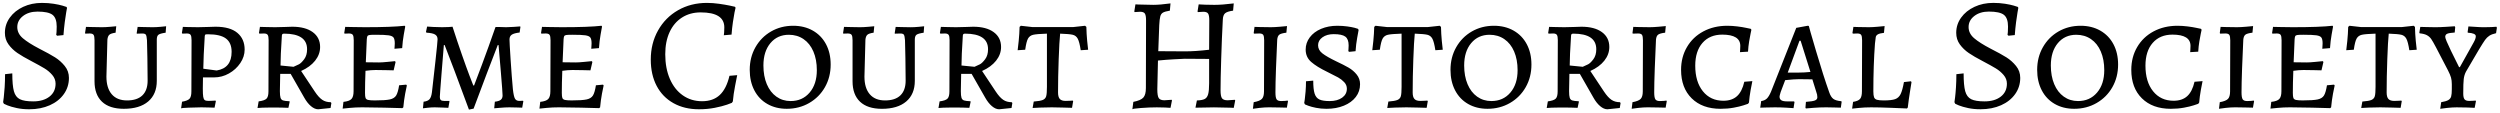 <svg xml:space="preserve" viewBox="0 0 566.93 25.512" height="25.512px" width="566.93px" y="0px" x="0px" id="Layer_1" xmlns:xlink="http://www.w3.org/1999/xlink" xmlns="http://www.w3.org/2000/svg"><path d="M3.81,24.505c-0.852-0.182-1.551-0.383-2.098-0.602c-0.547-0.219-0.821-0.34-0.821-0.365l-0.183-0.365 c0.023-0.146,0.073-0.51,0.146-1.094c0.072-0.584,0.139-1.344,0.201-2.281c0.06-0.937,0.09-1.928,0.09-2.974l1.643-0.183 c0,1.825,0.122,3.174,0.365,4.05c0.243,0.876,0.693,1.478,1.35,1.806c0.657,0.329,1.666,0.493,3.028,0.493 c1.533,0,2.761-0.359,3.686-1.077c0.924-0.717,1.387-1.697,1.387-2.938c0-0.729-0.25-1.386-0.749-1.97 c-0.499-0.584-1.089-1.083-1.77-1.497c-0.681-0.413-1.69-0.973-3.028-1.679c-1.266-0.657-2.299-1.259-3.102-1.806 c-0.802-0.548-1.478-1.198-2.025-1.953C1.384,9.32,1.11,8.445,1.11,7.447c0-1.264,0.371-2.414,1.113-3.448 C2.965,2.965,3.975,2.15,5.251,1.554C6.529,0.958,7.945,0.66,9.502,0.66c0.973,0,1.874,0.068,2.701,0.201 c0.826,0.134,1.483,0.274,1.97,0.42c0.487,0.146,0.791,0.243,0.913,0.292l0.11,0.219c-0.025,0.146-0.085,0.487-0.183,1.021 c-0.098,0.536-0.207,1.278-0.329,2.226c-0.122,0.949-0.219,1.922-0.292,2.919l-1.422,0.146L12.75,7.921 c0.024-0.097,0.048-0.321,0.072-0.675c0.024-0.352,0.037-0.759,0.037-1.223c0-1.288-0.317-2.176-0.949-2.663s-1.764-0.73-3.394-0.73 c-1.338,0-2.439,0.335-3.302,1.004C4.352,4.303,3.919,5.136,3.919,6.133c0,0.974,0.419,1.819,1.259,2.537 c0.84,0.717,2.074,1.502,3.704,2.353c1.581,0.803,2.785,1.467,3.612,1.989c0.827,0.523,1.557,1.174,2.19,1.952 c0.632,0.779,0.949,1.678,0.949,2.7c0,1.363-0.383,2.585-1.149,3.667c-0.766,1.083-1.831,1.929-3.192,2.536 c-1.363,0.608-2.92,0.912-4.671,0.912C5.598,24.779,4.662,24.688,3.81,24.505z M23.131,23.065C22,21.994,21.435,20.45,21.435,18.43 V9.125c0-0.608-0.073-1.016-0.219-1.223c-0.146-0.206-0.438-0.31-0.875-0.31l-0.985,0.036L19.282,7.52L19.5,6.097 c0.269,0,0.754,0.012,1.46,0.036c0.706,0.025,1.423,0.037,2.153,0.037c0.535,0,1.155-0.03,1.86-0.091 c0.706-0.06,1.168-0.103,1.387-0.127l-0.146,1.46c-0.706,0.097-1.18,0.255-1.423,0.475c-0.244,0.218-0.389,0.596-0.438,1.131 l-0.219,8.356c0,1.728,0.402,3.059,1.205,3.996c0.803,0.937,1.958,1.405,3.466,1.405c1.533,0,2.694-0.383,3.485-1.149 s1.186-1.879,1.186-3.339c0-1.508-0.019-3.216-0.054-5.126c-0.037-1.909-0.068-3.253-0.092-4.032 c-0.049-0.657-0.133-1.076-0.255-1.259c-0.122-0.182-0.39-0.273-0.803-0.273l-1.24,0.036L30.995,7.52l0.22-1.422 c0.243,0,0.698,0.012,1.368,0.036c0.668,0.025,1.343,0.037,2.025,0.037c0.559,0,1.161-0.03,1.806-0.091 c0.644-0.06,1.063-0.103,1.259-0.127l-0.11,1.46c-0.851,0.121-1.399,0.28-1.642,0.475c-0.243,0.194-0.364,0.56-0.364,1.094v9.341 c0,2.02-0.651,3.583-1.952,4.689c-1.302,1.107-3.145,1.66-5.528,1.66C25.91,24.67,24.263,24.135,23.131,23.065z M41.285,23.065 c0.851-0.146,1.417-0.371,1.697-0.676c0.279-0.304,0.419-0.857,0.419-1.66l0.037-11.604c0-0.608-0.073-1.016-0.22-1.223 c-0.145-0.206-0.425-0.31-0.838-0.31l-1.022,0.036l-0.109-0.146l0.218-1.386c0.123,0,0.481,0.012,1.077,0.036 c0.596,0.025,1.38,0.037,2.354,0.037c0.656,0,1.398-0.018,2.225-0.054c0.827-0.037,1.411-0.055,1.751-0.055 c2.189,0,3.837,0.462,4.944,1.386c1.107,0.925,1.66,2.19,1.66,3.795c0,1.071-0.328,2.092-0.985,3.065 c-0.656,0.973-1.514,1.758-2.572,2.354c-1.059,0.596-2.184,0.894-3.375,0.894h-2.518l-0.036,2.554c0,0.852,0.03,1.466,0.092,1.843 c0.06,0.377,0.176,0.626,0.346,0.748c0.17,0.123,0.462,0.183,0.876,0.183c0.316,0,0.632-0.012,0.949-0.036 c0.316-0.024,0.523-0.036,0.62-0.036l0.073,0.146l-0.292,1.46c-0.219,0-0.62-0.013-1.204-0.037 c-0.584-0.024-1.181-0.037-1.789-0.037c-0.803,0-1.764,0.024-2.882,0.074c-1.12,0.048-1.691,0.097-1.715,0.146L41.285,23.065z  M52.524,11.753c0-1.362-0.425-2.366-1.277-3.011c-0.852-0.644-2.202-0.967-4.05-0.967c-0.341,0-0.547,0.019-0.621,0.055 c-0.073,0.037-0.121,0.165-0.146,0.384c-0.194,3.09-0.304,5.546-0.328,7.371l3.029,0.401C51.393,15.621,52.524,14.21,52.524,11.753z  M70.513,24.068c-0.561-0.475-1.071-1.125-1.533-1.952l-3.065-5.364h-2.372l-0.073,3.905c0,0.705,0.049,1.21,0.146,1.514 c0.097,0.305,0.285,0.505,0.565,0.602c0.278,0.098,0.76,0.158,1.441,0.183l0.073,0.11l-0.292,1.386 c-0.292-0.024-0.82-0.042-1.586-0.055c-0.767-0.012-1.539-0.018-2.318-0.018c-0.754,0-1.411,0.012-1.97,0.037 c-0.56,0.023-0.937,0.048-1.131,0.072l0.255-1.496c0.9-0.122,1.496-0.328,1.787-0.621c0.292-0.292,0.439-0.839,0.439-1.642 l0.036-11.641c0-0.583-0.073-0.979-0.219-1.186c-0.146-0.206-0.426-0.31-0.839-0.31l-1.021,0.036l-0.109-0.146l0.218-1.386 c0.243,0,0.705,0.012,1.387,0.036c0.681,0.025,1.362,0.037,2.043,0.037c0.705,0,1.459-0.018,2.262-0.054 c0.803-0.037,1.35-0.055,1.642-0.055c1.971,0,3.515,0.407,4.635,1.222c1.118,0.815,1.678,1.94,1.678,3.375 c0,1.119-0.378,2.153-1.132,3.102c-0.754,0.949-1.812,1.728-3.174,2.336l3.102,4.67c0.584,0.875,1.143,1.497,1.679,1.861 c0.534,0.365,1.179,0.547,1.934,0.547l0.146,0.183l-0.182,1.131l-2.81,0.292C71.62,24.779,71.072,24.542,70.513,24.068z  M67.794,14.581c0.352-0.182,0.748-0.566,1.186-1.15c0.438-0.583,0.657-1.337,0.657-2.262c0-2.359-1.74-3.54-5.218-3.54 c-0.195,0-0.329,0.043-0.401,0.128c-0.074,0.086-0.11,0.261-0.11,0.528c-0.195,2.969-0.292,5.159-0.292,6.569l2.955,0.292 C67.034,14.952,67.441,14.763,67.794,14.581z M77.883,23.101c0.9-0.096,1.508-0.316,1.824-0.657c0.316-0.34,0.475-0.924,0.475-1.751 l0.036-11.567c0-0.608-0.073-1.016-0.219-1.223c-0.146-0.206-0.438-0.31-0.876-0.31l-0.985,0.036l-0.073-0.146l0.219-1.386 c0.292,0,0.863,0.012,1.715,0.036c0.852,0.025,1.775,0.037,2.773,0.037c4.063,0,7.066-0.109,9.014-0.328l0.109,0.182 c-0.049,0.269-0.159,0.876-0.329,1.825c-0.17,0.949-0.292,1.97-0.365,3.065L89.45,11.06c0-0.097,0.012-0.261,0.037-0.493 c0.024-0.23,0.037-0.468,0.037-0.712c0-0.632-0.091-1.076-0.273-1.332c-0.183-0.255-0.561-0.425-1.132-0.511 s-1.563-0.127-2.973-0.127c-0.657,0-1.108,0.018-1.351,0.055c-0.244,0.036-0.401,0.122-0.474,0.255 c-0.073,0.133-0.122,0.383-0.146,0.748l-0.219,5.182l2.992,0.036c0.438,0,1.082-0.042,1.935-0.127 c0.851-0.085,1.41-0.139,1.678-0.164l0.146,0.183l-0.439,1.897c-0.268,0-0.797-0.012-1.586-0.037 c-0.791-0.024-1.624-0.036-2.5-0.036c-0.681,0-1.447,0.061-2.298,0.183c-0.074,1.849-0.11,3.515-0.11,4.999 c0,0.56,0.042,0.949,0.128,1.167c0.085,0.219,0.279,0.365,0.584,0.438c0.304,0.072,0.808,0.109,1.514,0.109 c1.582,0,2.712-0.073,3.394-0.219c0.68-0.145,1.161-0.443,1.441-0.894c0.279-0.45,0.504-1.223,0.675-2.317l1.605-0.146l0.146,0.183 c-0.074,0.268-0.201,0.894-0.383,1.879c-0.182,0.985-0.322,2.013-0.419,3.083l-0.22,0.183c-0.657-0.024-2.019-0.061-4.087-0.109 c-2.067-0.049-3.746-0.074-5.035-0.074c-0.998,0-1.922,0.042-2.773,0.128c-0.852,0.085-1.399,0.14-1.642,0.165L77.883,23.101z  M100.835,10.22h-0.182c-0.098,1.167-0.274,3.345-0.529,6.532c-0.255,3.187-0.383,4.938-0.383,5.254 c0,0.316,0.073,0.542,0.219,0.675c0.145,0.134,0.388,0.201,0.729,0.201h1.168l0.072,0.11l-0.255,1.459 c-0.218,0-0.638-0.018-1.258-0.055c-0.622-0.036-1.236-0.055-1.843-0.055c-0.487,0-1.01,0.031-1.569,0.092 c-0.561,0.06-0.925,0.103-1.095,0.128l0.146-1.496c0.631-0.073,1.082-0.261,1.35-0.566c0.267-0.303,0.449-0.833,0.546-1.586 c0.195-1.654,0.457-3.978,0.785-6.97c0.329-2.992,0.493-4.671,0.493-5.036c0-0.486-0.189-0.845-0.564-1.077 c-0.378-0.23-1.029-0.37-1.953-0.419l-0.11-0.183l0.255-1.205c0.268,0.025,0.742,0.055,1.423,0.092 c0.681,0.036,1.337,0.054,1.97,0.054c0.535,0,1.027-0.012,1.478-0.037c0.451-0.023,0.749-0.047,0.895-0.072 c0.73,2.262,1.441,4.385,2.135,6.367c0.692,1.983,1.264,3.564,1.715,4.744c0.449,1.18,0.734,1.916,0.857,2.208h0.182 c0.267-0.681,0.869-2.274,1.806-4.78c0.936-2.505,1.952-5.328,3.047-8.466c0.146-0.023,0.334-0.029,0.566-0.018 c0.23,0.012,0.456,0.018,0.674,0.018c0.268,0.025,0.657,0.037,1.168,0.037c0.389,0,0.955-0.023,1.697-0.072 c0.742-0.049,1.234-0.085,1.479-0.109l0.072,0.109l-0.182,1.276c-0.851,0.098-1.447,0.262-1.788,0.493 c-0.341,0.231-0.511,0.59-0.511,1.076c0,0.487,0.085,2.032,0.255,4.634c0.17,2.604,0.341,4.817,0.511,6.642 c0.122,1.095,0.279,1.813,0.475,2.153c0.194,0.341,0.522,0.511,0.985,0.511l0.839-0.036l0.073,0.109l-0.255,1.46 c-0.195,0-0.572-0.013-1.131-0.037c-0.56-0.024-1.156-0.037-1.789-0.037s-1.35,0.037-2.153,0.109 c-0.803,0.073-1.228,0.11-1.277,0.11l0.146-1.496c0.632-0.073,1.083-0.219,1.351-0.438c0.267-0.218,0.401-0.547,0.401-0.985 c0-0.438-0.128-2.177-0.384-5.217c-0.255-3.042-0.432-5.109-0.529-6.204h-0.183c-1.435,3.674-3.26,8.478-5.474,14.414l-1.058,0.218 C103.887,18.188,102.051,13.31,100.835,10.22z M122.509,23.101c0.9-0.096,1.508-0.316,1.825-0.657 c0.316-0.34,0.475-0.924,0.475-1.751l0.036-11.567c0-0.608-0.073-1.016-0.219-1.223c-0.145-0.206-0.437-0.31-0.875-0.31 l-0.985,0.036l-0.073-0.146l0.219-1.386c0.292,0,0.863,0.012,1.715,0.036c0.852,0.025,1.776,0.037,2.774,0.037 c4.062,0,7.066-0.109,9.013-0.328l0.109,0.182c-0.049,0.269-0.158,0.876-0.328,1.825c-0.171,0.949-0.292,1.97-0.365,3.065 l-1.752,0.146c0-0.097,0.012-0.261,0.037-0.493c0.024-0.23,0.037-0.468,0.037-0.712c0-0.632-0.091-1.076-0.274-1.332 c-0.183-0.255-0.56-0.425-1.131-0.511c-0.572-0.085-1.563-0.127-2.974-0.127c-0.657,0-1.107,0.018-1.351,0.055 c-0.243,0.036-0.401,0.122-0.474,0.255c-0.074,0.133-0.123,0.383-0.146,0.748l-0.22,5.182l2.992,0.036 c0.438,0,1.083-0.042,1.935-0.127c0.852-0.085,1.411-0.139,1.678-0.164l0.146,0.183l-0.438,1.897c-0.268,0-0.797-0.012-1.587-0.037 c-0.791-0.024-1.624-0.036-2.5-0.036c-0.681,0-1.447,0.061-2.298,0.183c-0.074,1.849-0.109,3.515-0.109,4.999 c0,0.56,0.042,0.949,0.127,1.167c0.085,0.219,0.279,0.365,0.584,0.438c0.304,0.072,0.808,0.109,1.514,0.109 c1.582,0,2.712-0.073,3.394-0.219c0.681-0.145,1.161-0.443,1.441-0.894c0.279-0.45,0.504-1.223,0.675-2.317l1.606-0.146l0.146,0.183 c-0.073,0.268-0.201,0.894-0.383,1.879c-0.183,0.985-0.323,2.013-0.419,3.083l-0.22,0.183c-0.656-0.024-2.019-0.061-4.086-0.109 c-2.068-0.049-3.747-0.074-5.035-0.074c-0.998,0-1.922,0.042-2.774,0.128c-0.852,0.085-1.399,0.14-1.641,0.165L122.509,23.101z  M152.723,23.393c-1.655-0.924-2.926-2.232-3.814-3.923c-0.888-1.69-1.331-3.679-1.331-5.966c0-2.433,0.546-4.628,1.642-6.587 c1.095-1.958,2.608-3.491,4.543-4.598c1.934-1.106,4.117-1.66,6.549-1.66c0.9,0,1.819,0.068,2.755,0.201 c0.936,0.134,1.727,0.269,2.372,0.401c0.644,0.134,1.053,0.225,1.223,0.274l0.146,0.219c-0.048,0.146-0.127,0.499-0.237,1.058 c-0.109,0.56-0.231,1.29-0.365,2.189c-0.134,0.901-0.238,1.849-0.311,2.847l-1.751,0.146c0.024-0.122,0.049-0.347,0.073-0.676 c0.024-0.328,0.037-0.699,0.037-1.113c0-2.262-1.788-3.394-5.364-3.394c-1.606,0-3.017,0.39-4.233,1.167 c-1.216,0.779-2.153,1.88-2.81,3.303s-0.986,3.096-0.986,5.018c0,2.116,0.347,3.977,1.041,5.583s1.672,2.853,2.938,3.74 c1.264,0.888,2.724,1.332,4.378,1.332s2.986-0.468,3.996-1.405c1.009-0.936,1.745-2.39,2.208-4.36l1.751-0.146 c-0.073,0.365-0.231,1.174-0.474,2.427c-0.244,1.253-0.415,2.427-0.511,3.521l-0.22,0.328c0,0.024-0.371,0.164-1.113,0.419 s-1.666,0.493-2.772,0.711c-1.108,0.219-2.305,0.329-3.595,0.329C156.298,24.779,154.377,24.318,152.723,23.393z M174.014,23.576 c-1.277-0.73-2.262-1.764-2.956-3.102s-1.04-2.882-1.04-4.634c0-1.897,0.432-3.606,1.295-5.126c0.864-1.52,2.044-2.712,3.54-3.577 c1.496-0.863,3.168-1.294,5.017-1.294c1.679,0,3.162,0.364,4.452,1.094c1.289,0.73,2.286,1.758,2.992,3.084 c0.705,1.327,1.058,2.864,1.058,4.616c0,1.897-0.432,3.607-1.295,5.127c-0.863,1.521-2.056,2.719-3.575,3.594 c-1.521,0.876-3.218,1.313-5.091,1.313C176.756,24.67,175.292,24.306,174.014,23.576z M183.592,21.003 c1.095-1.277,1.643-2.974,1.643-5.091c0-1.605-0.262-3.016-0.784-4.233c-0.524-1.216-1.266-2.153-2.227-2.81 c-0.961-0.656-2.074-0.984-3.339-0.984c-1.728,0-3.12,0.632-4.178,1.896c-1.059,1.266-1.587,2.956-1.587,5.073 c0,1.605,0.256,3.016,0.767,4.232c0.511,1.217,1.234,2.159,2.171,2.828c0.937,0.669,2.013,1.003,3.229,1.003 C181.062,22.918,182.499,22.28,183.592,21.003z M195.032,23.065c-1.132-1.071-1.697-2.615-1.697-4.635V9.125 c0-0.608-0.072-1.016-0.219-1.223c-0.146-0.206-0.438-0.31-0.875-0.31l-0.985,0.036l-0.074-0.109l0.219-1.422 c0.268,0,0.754,0.012,1.46,0.036c0.706,0.025,1.423,0.037,2.153,0.037c0.535,0,1.155-0.03,1.86-0.091 c0.706-0.06,1.168-0.103,1.387-0.127l-0.146,1.46c-0.707,0.097-1.181,0.255-1.424,0.475c-0.244,0.218-0.389,0.596-0.438,1.131 l-0.219,8.356c0,1.728,0.401,3.059,1.205,3.996c0.803,0.937,1.958,1.405,3.466,1.405c1.533,0,2.694-0.383,3.485-1.149 s1.186-1.879,1.186-3.339c0-1.508-0.019-3.216-0.055-5.126c-0.037-1.909-0.067-3.253-0.091-4.032 c-0.049-0.657-0.134-1.076-0.255-1.259c-0.122-0.182-0.39-0.273-0.803-0.273l-1.24,0.036l-0.037-0.109l0.219-1.422 c0.243,0,0.699,0.012,1.369,0.036c0.669,0.025,1.343,0.037,2.025,0.037c0.559,0,1.161-0.03,1.806-0.091 c0.645-0.06,1.064-0.103,1.26-0.127l-0.11,1.46c-0.852,0.121-1.399,0.28-1.642,0.475c-0.243,0.194-0.365,0.56-0.365,1.094v9.341 c0,2.02-0.651,3.583-1.952,4.689c-1.302,1.107-3.144,1.66-5.528,1.66C197.811,24.67,196.163,24.135,195.032,23.065z M224.935,24.068 c-0.56-0.475-1.07-1.125-1.533-1.952l-3.065-5.364h-2.372l-0.073,3.905c0,0.705,0.048,1.21,0.146,1.514 c0.097,0.305,0.285,0.505,0.565,0.602c0.279,0.098,0.76,0.158,1.441,0.183l0.073,0.11l-0.292,1.386 c-0.291-0.024-0.82-0.042-1.586-0.055c-0.767-0.012-1.539-0.018-2.318-0.018c-0.754,0-1.411,0.012-1.97,0.037 c-0.56,0.023-0.937,0.048-1.131,0.072l0.256-1.496c0.899-0.122,1.496-0.328,1.788-0.621c0.292-0.292,0.438-0.839,0.438-1.642 l0.036-11.641c0-0.583-0.073-0.979-0.219-1.186c-0.146-0.206-0.425-0.31-0.839-0.31l-1.021,0.036l-0.109-0.146l0.218-1.386 c0.243,0,0.706,0.012,1.387,0.036c0.681,0.025,1.362,0.037,2.044,0.037c0.705,0,1.459-0.018,2.262-0.054 c0.803-0.037,1.35-0.055,1.642-0.055c1.971,0,3.515,0.407,4.634,1.222c1.119,0.815,1.679,1.94,1.679,3.375 c0,1.119-0.378,2.153-1.131,3.102c-0.754,0.949-1.813,1.728-3.174,2.336l3.102,4.67c0.583,0.875,1.144,1.497,1.679,1.861 c0.534,0.365,1.179,0.547,1.933,0.547l0.146,0.183l-0.182,1.131l-2.81,0.292C226.042,24.779,225.495,24.542,224.935,24.068z  M222.217,14.581c0.353-0.182,0.748-0.566,1.186-1.15c0.439-0.583,0.657-1.337,0.657-2.262c0-2.359-1.74-3.54-5.218-3.54 c-0.195,0-0.329,0.043-0.401,0.128c-0.073,0.086-0.11,0.261-0.11,0.528c-0.194,2.969-0.291,5.159-0.291,6.569l2.955,0.292 C221.457,14.952,221.864,14.763,222.217,14.581z M234.422,23.028c0.973-0.073,1.661-0.194,2.062-0.364 c0.402-0.17,0.657-0.457,0.766-0.858c0.109-0.401,0.165-1.1,0.165-2.098V7.629c-1.533,0.049-2.567,0.134-3.102,0.256 c-0.535,0.122-0.93,0.407-1.186,0.857c-0.255,0.451-0.469,1.296-0.639,2.536l-1.715,0.11c0.049-0.316,0.128-1.015,0.238-2.098 c0.109-1.082,0.175-2.146,0.201-3.192l0.291-0.255l2.591,0.291h9.305l2.664-0.291l0.292,0.255c0.024,1.07,0.085,2.128,0.183,3.174 c0.097,1.046,0.169,1.715,0.218,2.007l-1.678,0.11c-0.195-1.265-0.42-2.134-0.676-2.609s-0.632-0.772-1.131-0.894 c-0.499-0.122-1.454-0.207-2.864-0.256c-0.123,1.168-0.231,3.108-0.329,5.821c-0.097,2.712-0.146,5.212-0.146,7.498 c0,0.707,0.134,1.205,0.401,1.496c0.268,0.292,0.705,0.438,1.313,0.438c0.438,0,0.797-0.012,1.077-0.036 c0.279-0.024,0.456-0.036,0.529-0.036l0.109,0.109l-0.255,1.532c-0.341,0-0.973-0.018-1.897-0.055 c-0.925-0.036-1.824-0.055-2.7-0.055c-0.876,0-1.74,0.019-2.59,0.055c-0.853,0.037-1.437,0.067-1.752,0.091L234.422,23.028z  M257.009,23.101c1.119-0.219,1.874-0.541,2.262-0.967c0.389-0.425,0.584-1.149,0.584-2.171l0.037-15.326 c0-0.778-0.092-1.3-0.274-1.569c-0.182-0.267-0.542-0.401-1.076-0.401l-1.241,0.074l-0.073-0.146l0.255-1.606 c0.316,0,0.56,0.013,0.73,0.037c1.459,0.048,2.566,0.073,3.321,0.073c1.021,0,2.322-0.109,3.904-0.328l-0.146,1.642 c-0.729,0.122-1.247,0.268-1.55,0.438c-0.305,0.17-0.511,0.457-0.621,0.858c-0.109,0.401-0.188,1.064-0.237,1.989l-0.219,5.911 l6.13,0.037c1.533,0,3.333-0.122,5.4-0.366l0.037-6.641c0-0.778-0.091-1.3-0.273-1.569c-0.183-0.267-0.542-0.401-1.077-0.401 c-0.341,0-0.754,0.025-1.24,0.074l-0.073-0.146l0.255-1.606c0.267,0.024,0.754,0.049,1.459,0.073 c0.706,0.025,1.411,0.037,2.117,0.037c1.167,0,2.627-0.109,4.379-0.328l-0.146,1.642c-0.9,0.122-1.508,0.323-1.824,0.602 c-0.317,0.28-0.487,0.773-0.511,1.479c-0.146,2.749-0.268,5.699-0.365,8.848c-0.097,3.151-0.146,5.528-0.146,7.134 c0,0.9,0.11,1.502,0.329,1.807c0.219,0.304,0.644,0.456,1.277,0.456c0.292,0,0.839-0.037,1.642-0.109l0.073,0.146l-0.328,1.678 c-0.341,0-0.608-0.012-0.803-0.036c-1.606-0.049-2.834-0.074-3.686-0.074l-4.196,0.074l0.328-1.643 c0.803-0.023,1.392-0.134,1.77-0.329c0.376-0.194,0.638-0.559,0.784-1.095c0.146-0.535,0.219-1.362,0.219-2.481v-5.51l-5.545-0.037 c-0.609,0.024-1.46,0.066-2.555,0.128c-1.095,0.061-2.263,0.152-3.503,0.273l-0.146,6.532c0,0.998,0.109,1.66,0.328,1.988 c0.22,0.329,0.645,0.493,1.277,0.493c0.292,0,0.839-0.037,1.643-0.109l0.073,0.146l-0.328,1.678 c-0.22-0.024-0.633-0.048-1.241-0.073c-0.608-0.024-1.229-0.037-1.861-0.037c-1.119,0-2.317,0.049-3.594,0.146 c-1.278,0.097-1.929,0.194-1.952,0.292L257.009,23.101z M284.304,23.174c0.925-0.169,1.545-0.42,1.86-0.748 c0.317-0.329,0.476-0.894,0.476-1.697l0.036-11.604c0-0.608-0.074-1.016-0.219-1.223c-0.146-0.206-0.438-0.31-0.876-0.31 l-1.204,0.036l-0.073-0.146l0.184-1.386c0.144,0,0.539,0.012,1.186,0.036c0.644,0.025,1.489,0.037,2.535,0.037 c0.56,0,1.247-0.037,2.062-0.109c0.814-0.073,1.344-0.122,1.588-0.146l-0.146,1.496c-0.804,0.097-1.339,0.25-1.607,0.456 c-0.267,0.207-0.426,0.59-0.473,1.149c-0.097,1.947-0.188,4.1-0.274,6.458c-0.086,2.36-0.127,4.185-0.127,5.473 c0,0.779,0.084,1.302,0.255,1.569c0.17,0.268,0.511,0.401,1.021,0.401c0.341,0,0.652-0.012,0.932-0.037 c0.28-0.023,0.469-0.048,0.565-0.072l0.073,0.146l-0.256,1.46c-0.291,0-0.838-0.013-1.642-0.037 c-0.803-0.024-1.605-0.037-2.409-0.037c-0.656,0-1.368,0.042-2.133,0.128c-0.767,0.085-1.272,0.152-1.516,0.201L284.304,23.174z  M298.442,24.451c-0.717-0.145-1.289-0.297-1.716-0.456c-0.426-0.158-0.686-0.261-0.784-0.31l-0.182-0.328 c0.024-0.121,0.067-0.395,0.127-0.821c0.061-0.425,0.123-1.021,0.184-1.788c0.06-0.766,0.092-1.538,0.092-2.317l1.642-0.146 c0,1.314,0.103,2.293,0.311,2.938c0.206,0.646,0.564,1.089,1.076,1.332c0.511,0.244,1.289,0.365,2.335,0.365 c1.168,0,2.11-0.255,2.828-0.766c0.717-0.511,1.076-1.192,1.076-2.043c0-0.559-0.201-1.052-0.603-1.478 c-0.401-0.425-0.862-0.784-1.386-1.076c-0.524-0.292-1.356-0.718-2.5-1.277c-1.558-0.754-2.755-1.496-3.594-2.226 c-0.84-0.73-1.26-1.666-1.26-2.81c0-1.021,0.311-1.946,0.931-2.773c0.62-0.826,1.478-1.472,2.573-1.935 c1.094-0.461,2.311-0.692,3.648-0.692c0.803,0,1.557,0.049,2.262,0.146c0.706,0.098,1.266,0.201,1.679,0.31 c0.413,0.109,0.67,0.189,0.767,0.236l0.146,0.256c-0.049,0.269-0.159,0.87-0.328,1.807c-0.172,0.936-0.292,1.94-0.365,3.01 l-1.423,0.146l-0.219-0.146c0-0.073,0.012-0.225,0.036-0.456s0.036-0.517,0.036-0.857c0-0.949-0.25-1.611-0.748-1.989 c-0.499-0.377-1.382-0.565-2.646-0.565c-1.022,0-1.867,0.237-2.535,0.712c-0.67,0.474-1.004,1.076-1.004,1.806 s0.334,1.35,1.004,1.861c0.668,0.511,1.684,1.095,3.045,1.751c1.191,0.56,2.147,1.046,2.866,1.459 c0.718,0.415,1.331,0.938,1.842,1.569c0.512,0.633,0.766,1.363,0.766,2.189c0,1.095-0.321,2.062-0.967,2.901 c-0.645,0.839-1.544,1.496-2.699,1.971c-1.156,0.475-2.476,0.711-3.96,0.711C299.945,24.67,299.161,24.597,298.442,24.451z  M314.845,23.028c0.972-0.073,1.66-0.194,2.062-0.364s0.657-0.457,0.767-0.858c0.108-0.401,0.164-1.1,0.164-2.098V7.629 c-1.532,0.049-2.566,0.134-3.101,0.256c-0.536,0.122-0.932,0.407-1.187,0.857c-0.256,0.451-0.47,1.296-0.64,2.536l-1.715,0.11 c0.05-0.316,0.129-1.015,0.238-2.098c0.108-1.082,0.176-2.146,0.201-3.192l0.29-0.255l2.593,0.291h9.305l2.662-0.291l0.292,0.255 c0.025,1.07,0.086,2.128,0.184,3.174c0.096,1.046,0.169,1.715,0.218,2.007l-1.678,0.11c-0.194-1.265-0.419-2.134-0.675-2.609 c-0.255-0.475-0.633-0.772-1.131-0.894c-0.5-0.122-1.455-0.207-2.865-0.256c-0.122,1.168-0.23,3.108-0.329,5.821 c-0.097,2.712-0.146,5.212-0.146,7.498c0,0.707,0.134,1.205,0.401,1.496c0.268,0.292,0.705,0.438,1.313,0.438 c0.439,0,0.797-0.012,1.077-0.036c0.279-0.024,0.456-0.036,0.528-0.036l0.11,0.109l-0.256,1.532c-0.341,0-0.973-0.018-1.897-0.055 c-0.925-0.036-1.823-0.055-2.7-0.055c-0.876,0-1.739,0.019-2.59,0.055c-0.853,0.037-1.437,0.067-1.753,0.091L314.845,23.028z  M332.925,23.576c-1.276-0.73-2.262-1.764-2.955-3.102c-0.694-1.338-1.039-2.882-1.039-4.634c0-1.897,0.431-3.606,1.294-5.126 c0.864-1.52,2.044-2.712,3.54-3.577c1.495-0.863,3.168-1.294,5.017-1.294c1.68,0,3.164,0.364,4.453,1.094 c1.289,0.73,2.287,1.758,2.991,3.084c0.706,1.327,1.06,2.864,1.06,4.616c0,1.897-0.432,3.607-1.296,5.127 c-0.863,1.521-2.057,2.719-3.575,3.594c-1.522,0.876-3.219,1.313-5.091,1.313C335.667,24.67,334.204,24.306,332.925,23.576z  M342.504,21.003c1.096-1.277,1.644-2.974,1.644-5.091c0-1.605-0.264-3.016-0.785-4.233c-0.523-1.216-1.267-2.153-2.228-2.81 c-0.961-0.656-2.073-0.984-3.339-0.984c-1.728,0-3.119,0.632-4.177,1.896c-1.06,1.266-1.587,2.956-1.587,5.073 c0,1.605,0.256,3.016,0.767,4.232c0.51,1.217,1.233,2.159,2.17,2.828c0.938,0.669,2.013,1.003,3.229,1.003 C339.973,22.918,341.41,22.28,342.504,21.003z M362.866,24.068c-0.56-0.475-1.072-1.125-1.533-1.952l-3.065-5.364h-2.372 l-0.072,3.905c0,0.705,0.049,1.21,0.146,1.514c0.097,0.305,0.285,0.505,0.565,0.602c0.279,0.098,0.761,0.158,1.441,0.183l0.073,0.11 l-0.292,1.386c-0.293-0.024-0.821-0.042-1.586-0.055c-0.767-0.012-1.54-0.018-2.318-0.018c-0.754,0-1.412,0.012-1.97,0.037 c-0.561,0.023-0.937,0.048-1.131,0.072l0.255-1.496c0.899-0.122,1.495-0.328,1.787-0.621c0.293-0.292,0.438-0.839,0.438-1.642 l0.038-11.641c0-0.583-0.074-0.979-0.22-1.186c-0.146-0.206-0.426-0.31-0.839-0.31l-1.021,0.036l-0.11-0.146l0.22-1.386 c0.242,0,0.704,0.012,1.387,0.036c0.681,0.025,1.361,0.037,2.042,0.037c0.706,0,1.461-0.018,2.264-0.054 c0.803-0.037,1.35-0.055,1.641-0.055c1.971,0,3.516,0.407,4.636,1.222c1.119,0.815,1.678,1.94,1.678,3.375 c0,1.119-0.378,2.153-1.131,3.102c-0.753,0.949-1.813,1.728-3.176,2.336l3.102,4.67c0.585,0.875,1.145,1.497,1.68,1.861 c0.535,0.365,1.18,0.547,1.934,0.547l0.146,0.183l-0.183,1.131l-2.811,0.292C363.974,24.779,363.425,24.542,362.866,24.068z  M360.146,14.581c0.354-0.182,0.749-0.566,1.187-1.15c0.438-0.583,0.657-1.337,0.657-2.262c0-2.359-1.741-3.54-5.218-3.54 c-0.194,0-0.329,0.043-0.401,0.128c-0.074,0.086-0.109,0.261-0.109,0.528c-0.196,2.969-0.293,5.159-0.293,6.569l2.956,0.292 C359.387,14.952,359.794,14.763,360.146,14.581z M370.201,23.174c0.923-0.169,1.543-0.42,1.859-0.748 c0.315-0.329,0.476-0.894,0.476-1.697l0.037-11.604c0-0.608-0.074-1.016-0.221-1.223c-0.146-0.206-0.438-0.31-0.875-0.31 l-1.204,0.036l-0.072-0.146l0.181-1.386c0.146,0,0.542,0.012,1.188,0.036c0.644,0.025,1.488,0.037,2.536,0.037 c0.558,0,1.245-0.037,2.06-0.109c0.814-0.073,1.346-0.122,1.588-0.146l-0.145,1.496c-0.804,0.097-1.34,0.25-1.606,0.456 c-0.268,0.207-0.425,0.59-0.474,1.149c-0.099,1.947-0.189,4.1-0.274,6.458c-0.086,2.36-0.128,4.185-0.128,5.473 c0,0.779,0.085,1.302,0.256,1.569c0.17,0.268,0.511,0.401,1.021,0.401c0.341,0,0.65-0.012,0.931-0.037 c0.28-0.023,0.469-0.048,0.566-0.072l0.071,0.146l-0.255,1.46c-0.292,0-0.838-0.013-1.641-0.037s-1.607-0.037-2.41-0.037 c-0.656,0-1.368,0.042-2.135,0.128c-0.767,0.085-1.271,0.152-1.514,0.201L370.201,23.174z M383.627,22.298 c-1.605-1.581-2.407-3.733-2.407-6.458c0-1.921,0.442-3.643,1.332-5.163c0.887-1.52,2.128-2.706,3.721-3.558 c1.593-0.851,3.4-1.276,5.419-1.276c0.731,0,1.49,0.049,2.281,0.146c0.79,0.098,1.46,0.207,2.007,0.328 c0.548,0.122,0.893,0.195,1.04,0.218l0.146,0.219c-0.023,0.122-0.085,0.408-0.182,0.858c-0.098,0.45-0.208,1.04-0.329,1.77 c-0.122,0.729-0.207,1.509-0.256,2.335l-1.824,0.109c0-0.072,0.012-0.243,0.037-0.51c0.024-0.268,0.036-0.571,0.036-0.912 c0-1.703-1.363-2.554-4.087-2.554c-1.898,0-3.394,0.626-4.488,1.878c-1.095,1.253-1.642,2.975-1.642,5.164 c0,2.433,0.578,4.367,1.733,5.802c1.155,1.436,2.705,2.153,4.652,2.153c1.288,0,2.317-0.347,3.084-1.04 c0.766-0.693,1.318-1.782,1.659-3.266l1.824-0.146c-0.072,0.292-0.2,0.949-0.383,1.971s-0.309,1.983-0.383,2.883l-0.22,0.292 c-0.146,0.049-0.493,0.165-1.039,0.347c-0.547,0.183-1.284,0.359-2.208,0.53c-0.925,0.169-1.922,0.255-2.992,0.255 C387.41,24.67,385.233,23.879,383.627,22.298z M409.424,24.415l0.109-1.314c1.023-0.073,1.71-0.182,2.063-0.328 c0.354-0.146,0.529-0.389,0.529-0.73c0-0.388-0.085-0.802-0.255-1.241l-0.877-2.81c-0.487-0.023-1.495-0.036-3.027-0.036 c-0.706,0-1.753,0.073-3.138,0.219l-1.023,2.7c-0.169,0.56-0.255,0.9-0.255,1.022c0,0.389,0.134,0.669,0.401,0.838 c0.267,0.171,0.705,0.256,1.314,0.256h1.568l0.109,0.146l-0.219,1.387c-0.243-0.024-0.798-0.061-1.66-0.109 c-0.864-0.049-1.709-0.074-2.537-0.074c-0.777,0-1.477,0.012-2.097,0.037s-1.041,0.037-1.26,0.037l0.219-1.497 c0.536-0.073,0.961-0.261,1.278-0.565c0.315-0.304,0.632-0.822,0.947-1.552l5.729-14.486l2.59-0.474l0.256,0.036 c0,0.098,0.555,2.02,1.661,5.766s2.099,6.847,2.974,9.304c0.243,0.707,0.553,1.199,0.931,1.478c0.378,0.28,0.978,0.456,1.807,0.529 l0.071,0.146l-0.181,1.314c-0.244,0-0.693-0.013-1.351-0.037c-0.656-0.024-1.314-0.037-1.971-0.037 c-0.998,0-1.946,0.037-2.847,0.109c-0.899,0.073-1.483,0.122-1.752,0.146L409.424,24.415z M407.892,16.46 c0.853,0,1.739-0.048,2.665-0.146l-2.226-7.079h-0.256l-2.665,7.225H407.892z M420.225,23.101c0.778-0.121,1.308-0.347,1.588-0.675 c0.28-0.329,0.42-0.906,0.42-1.733l0.037-11.567c0-0.608-0.074-1.016-0.22-1.223c-0.146-0.206-0.438-0.31-0.875-0.31l-0.985,0.036 l-0.109-0.146l0.219-1.386c0.121,0,0.486,0.012,1.094,0.036c0.608,0.025,1.424,0.037,2.445,0.037c0.536,0,1.198-0.037,1.989-0.109 c0.79-0.073,1.307-0.122,1.551-0.146l-0.147,1.532c-0.655,0.073-1.118,0.189-1.386,0.347c-0.267,0.158-0.426,0.359-0.474,0.602 c-0.051,0.244-0.109,0.742-0.183,1.496c-0.244,3.26-0.365,6.873-0.365,10.837c0,0.608,0.055,1.053,0.164,1.333 c0.109,0.279,0.328,0.468,0.656,0.565c0.33,0.097,0.846,0.146,1.552,0.146c1.168,0,2.025-0.097,2.573-0.292 c0.546-0.195,0.959-0.578,1.24-1.15c0.279-0.571,0.527-1.478,0.75-2.718l1.603-0.183l0.11,0.218 c-0.05,0.317-0.165,1.041-0.347,2.172c-0.183,1.131-0.347,2.317-0.493,3.558l-0.184,0.219c-0.559-0.024-1.744-0.073-3.557-0.146 c-1.813-0.073-3.339-0.109-4.579-0.109c-0.974,0-1.879,0.042-2.719,0.128c-0.839,0.085-1.369,0.14-1.587,0.165L420.225,23.101z  M446.315,24.505c-0.852-0.182-1.55-0.383-2.098-0.602c-0.547-0.219-0.82-0.34-0.82-0.365l-0.184-0.365 c0.023-0.146,0.073-0.51,0.146-1.094c0.072-0.584,0.141-1.344,0.2-2.281c0.061-0.937,0.092-1.928,0.092-2.974l1.642-0.183 c0,1.825,0.122,3.174,0.364,4.05c0.244,0.876,0.693,1.478,1.352,1.806c0.656,0.329,1.664,0.493,3.028,0.493 c1.532,0,2.762-0.359,3.685-1.077c0.924-0.717,1.388-1.697,1.388-2.938c0-0.729-0.25-1.386-0.748-1.97 c-0.5-0.584-1.09-1.083-1.771-1.497c-0.682-0.413-1.69-0.973-3.029-1.679c-1.265-0.657-2.298-1.259-3.102-1.806 c-0.803-0.548-1.477-1.198-2.024-1.953c-0.547-0.753-0.821-1.629-0.821-2.627c0-1.264,0.371-2.414,1.113-3.448 c0.741-1.034,1.751-1.848,3.029-2.444c1.276-0.596,2.693-0.895,4.251-0.895c0.971,0,1.871,0.068,2.7,0.201 c0.827,0.134,1.483,0.274,1.971,0.42c0.485,0.146,0.79,0.243,0.912,0.292l0.109,0.219c-0.025,0.146-0.086,0.487-0.183,1.021 c-0.098,0.536-0.207,1.278-0.328,2.226c-0.123,0.949-0.221,1.922-0.292,2.919l-1.424,0.146l-0.219-0.183 c0.023-0.097,0.048-0.321,0.073-0.675c0.023-0.352,0.036-0.759,0.036-1.223c0-1.288-0.317-2.176-0.948-2.663 c-0.634-0.487-1.765-0.73-3.395-0.73c-1.336,0-2.438,0.335-3.302,1.004c-0.864,0.669-1.296,1.502-1.296,2.499 c0,0.974,0.42,1.819,1.26,2.537s2.073,1.502,3.703,2.353c1.58,0.803,2.785,1.467,3.613,1.989c0.826,0.523,1.556,1.174,2.189,1.952 c0.632,0.779,0.948,1.678,0.948,2.7c0,1.363-0.384,2.585-1.149,3.667c-0.766,1.083-1.83,1.929-3.192,2.536 c-1.362,0.608-2.919,0.912-4.671,0.912C448.104,24.779,447.167,24.688,446.315,24.505z M465.965,23.576 c-1.275-0.73-2.261-1.764-2.954-3.102c-0.694-1.338-1.039-2.882-1.039-4.634c0-1.897,0.431-3.606,1.294-5.126 c0.864-1.52,2.044-2.712,3.54-3.577c1.495-0.863,3.168-1.294,5.018-1.294c1.679,0,3.161,0.364,4.451,1.094 c1.289,0.73,2.287,1.758,2.992,3.084c0.705,1.327,1.059,2.864,1.059,4.616c0,1.897-0.433,3.607-1.296,5.127 c-0.863,1.521-2.056,2.719-3.575,3.594c-1.521,0.876-3.218,1.313-5.091,1.313C468.709,24.67,467.244,24.306,465.965,23.576z  M475.544,21.003c1.096-1.277,1.643-2.974,1.643-5.091c0-1.605-0.262-3.016-0.784-4.233c-0.523-1.216-1.266-2.153-2.227-2.81 c-0.961-0.656-2.073-0.984-3.339-0.984c-1.727,0-3.119,0.632-4.178,1.896c-1.058,1.266-1.587,2.956-1.587,5.073 c0,1.605,0.256,3.016,0.766,4.232c0.511,1.217,1.234,2.159,2.173,2.828c0.935,0.669,2.012,1.003,3.228,1.003 C473.015,22.918,474.45,22.28,475.544,21.003z M485.726,22.298c-1.606-1.581-2.408-3.733-2.408-6.458 c0-1.921,0.442-3.643,1.331-5.163c0.889-1.52,2.129-2.706,3.722-3.558c1.593-0.851,3.4-1.276,5.419-1.276 c0.731,0,1.49,0.049,2.281,0.146c0.79,0.098,1.459,0.207,2.007,0.328c0.548,0.122,0.893,0.195,1.039,0.218l0.146,0.219 c-0.023,0.122-0.085,0.408-0.183,0.858s-0.207,1.04-0.328,1.77c-0.123,0.729-0.207,1.509-0.256,2.335l-1.824,0.109 c0-0.072,0.012-0.243,0.036-0.51s0.036-0.571,0.036-0.912c0-1.703-1.362-2.554-4.086-2.554c-1.898,0-3.394,0.626-4.489,1.878 c-1.094,1.253-1.641,2.975-1.641,5.164c0,2.433,0.577,4.367,1.733,5.802c1.155,1.436,2.705,2.153,4.652,2.153 c1.288,0,2.317-0.347,3.083-1.04s1.318-1.782,1.66-3.266l1.823-0.146c-0.072,0.292-0.199,0.949-0.383,1.971 c-0.183,1.021-0.309,1.983-0.384,2.883l-0.218,0.292c-0.146,0.049-0.492,0.165-1.039,0.347c-0.548,0.183-1.284,0.359-2.208,0.53 c-0.926,0.169-1.921,0.255-2.992,0.255C489.507,24.67,487.331,23.879,485.726,22.298z M503.385,23.174 c0.925-0.169,1.544-0.42,1.86-0.748c0.316-0.329,0.475-0.894,0.475-1.697l0.038-11.604c0-0.608-0.074-1.016-0.221-1.223 c-0.146-0.206-0.437-0.31-0.874-0.31l-1.204,0.036l-0.074-0.146l0.183-1.386c0.146,0,0.541,0.012,1.187,0.036 c0.645,0.025,1.49,0.037,2.536,0.037c0.56,0,1.246-0.037,2.061-0.109c0.815-0.073,1.345-0.122,1.588-0.146l-0.146,1.496 c-0.803,0.097-1.338,0.25-1.605,0.456c-0.267,0.207-0.425,0.59-0.474,1.149c-0.098,1.947-0.188,4.1-0.275,6.458 c-0.085,2.36-0.127,4.185-0.127,5.473c0,0.779,0.085,1.302,0.257,1.569c0.169,0.268,0.51,0.401,1.021,0.401 c0.341,0,0.65-0.012,0.932-0.037c0.278-0.023,0.468-0.048,0.565-0.072l0.072,0.146l-0.255,1.46c-0.293,0-0.839-0.013-1.642-0.037 c-0.804-0.024-1.606-0.037-2.409-0.037c-0.656,0-1.368,0.042-2.135,0.128c-0.766,0.085-1.271,0.152-1.515,0.201L503.385,23.174z  M515.06,23.101c0.901-0.096,1.509-0.316,1.826-0.657c0.315-0.34,0.474-0.924,0.474-1.751l0.037-11.567 c0-0.608-0.073-1.016-0.219-1.223c-0.147-0.206-0.438-0.31-0.875-0.31l-0.986,0.036l-0.073-0.146l0.218-1.386 c0.293,0,0.865,0.012,1.717,0.036c0.851,0.025,1.774,0.037,2.772,0.037c4.063,0,7.066-0.109,9.013-0.328l0.109,0.182 c-0.048,0.269-0.157,0.876-0.329,1.825c-0.168,0.949-0.29,1.97-0.363,3.065l-1.75,0.146c0-0.097,0.011-0.261,0.034-0.493 c0.025-0.23,0.037-0.468,0.037-0.712c0-0.632-0.092-1.076-0.273-1.332c-0.183-0.255-0.561-0.425-1.131-0.511 c-0.572-0.085-1.563-0.127-2.975-0.127c-0.657,0-1.106,0.018-1.35,0.055c-0.244,0.036-0.401,0.122-0.475,0.255 c-0.073,0.133-0.122,0.383-0.146,0.748l-0.219,5.182l2.993,0.036c0.437,0,1.082-0.042,1.933-0.127 c0.852-0.085,1.411-0.139,1.679-0.164l0.147,0.183l-0.438,1.897c-0.269,0-0.799-0.012-1.589-0.037 c-0.791-0.024-1.624-0.036-2.5-0.036c-0.681,0-1.447,0.061-2.299,0.183c-0.072,1.849-0.109,3.515-0.109,4.999 c0,0.56,0.042,0.949,0.127,1.167c0.086,0.219,0.28,0.365,0.585,0.438c0.305,0.072,0.81,0.109,1.516,0.109 c1.58,0,2.712-0.073,3.392-0.219c0.682-0.145,1.162-0.443,1.441-0.894c0.279-0.45,0.505-1.223,0.677-2.317l1.604-0.146l0.146,0.183 c-0.073,0.268-0.2,0.894-0.383,1.879c-0.183,0.985-0.323,2.013-0.42,3.083l-0.218,0.183c-0.658-0.024-2.02-0.061-4.088-0.109 c-2.068-0.049-3.746-0.074-5.035-0.074c-0.997,0-1.922,0.042-2.773,0.128c-0.852,0.085-1.399,0.14-1.642,0.165L515.06,23.101z  M535.714,23.028c0.973-0.073,1.662-0.194,2.063-0.364s0.655-0.457,0.766-0.858c0.108-0.401,0.163-1.1,0.163-2.098V7.629 c-1.532,0.049-2.566,0.134-3.101,0.256c-0.536,0.122-0.93,0.407-1.186,0.857c-0.257,0.451-0.47,1.296-0.64,2.536l-1.716,0.11 c0.05-0.316,0.129-1.015,0.239-2.098c0.108-1.082,0.176-2.146,0.2-3.192l0.292-0.255l2.591,0.291h9.303l2.665-0.291l0.292,0.255 c0.024,1.07,0.085,2.128,0.183,3.174c0.098,1.046,0.169,1.715,0.219,2.007l-1.679,0.11c-0.195-1.265-0.419-2.134-0.675-2.609 s-0.634-0.772-1.13-0.894c-0.5-0.122-1.455-0.207-2.865-0.256c-0.123,1.168-0.232,3.108-0.329,5.821 c-0.097,2.712-0.146,5.212-0.146,7.498c0,0.707,0.133,1.205,0.401,1.496c0.268,0.292,0.705,0.438,1.313,0.438 c0.437,0,0.796-0.012,1.077-0.036c0.277-0.024,0.455-0.036,0.527-0.036l0.11,0.109l-0.254,1.532c-0.342,0-0.975-0.018-1.898-0.055 c-0.926-0.036-1.825-0.055-2.7-0.055s-1.741,0.019-2.591,0.055c-0.853,0.037-1.437,0.067-1.752,0.091L535.714,23.028z  M553.595,23.174c0.729-0.122,1.264-0.279,1.604-0.475c0.342-0.194,0.561-0.474,0.658-0.839c0.097-0.365,0.145-0.913,0.145-1.642 v-1.131c0-0.559-0.06-1.058-0.181-1.496c-0.122-0.438-0.354-0.985-0.693-1.642l-2.737-5.255c-0.462-0.875-0.815-1.489-1.059-1.842 s-0.56-0.639-0.949-0.857c-0.388-0.22-0.945-0.366-1.677-0.438l-0.073-0.146l0.219-1.313c0.219,0,0.663,0.012,1.33,0.036 c0.67,0.025,1.369,0.037,2.1,0.037c0.682,0,1.508-0.03,2.481-0.091c0.974-0.06,1.604-0.103,1.897-0.127l0.108,0.219l-0.108,1.204 c-0.827,0.049-1.392,0.141-1.696,0.274c-0.306,0.133-0.455,0.371-0.455,0.711c0,0.316,0.431,1.363,1.293,3.139 c0.864,1.776,1.479,3.016,1.845,3.722h0.182l3.138-5.619c0.315-0.56,0.475-1.022,0.475-1.387c0-0.462-0.597-0.73-1.788-0.803 l-0.072-0.109l0.182-1.313c0.145,0,0.633,0.03,1.46,0.09c0.826,0.062,1.509,0.091,2.043,0.091c0.633,0,1.216-0.012,1.751-0.037 c0.535-0.023,0.901-0.047,1.096-0.072l0.11,0.219l-0.184,1.24c-0.657,0.146-1.168,0.341-1.533,0.584 c-0.364,0.244-0.688,0.56-0.966,0.949c-0.28,0.389-0.737,1.107-1.369,2.153l-2.954,5.035c-0.27,0.511-0.438,1.071-0.512,1.679 c-0.073,0.608-0.109,1.703-0.109,3.284c0,0.633,0.096,1.071,0.291,1.313c0.194,0.244,0.548,0.365,1.059,0.365 c0.315,0,0.614-0.012,0.895-0.036c0.28-0.024,0.468-0.036,0.565-0.036l0.072,0.109l-0.291,1.532 c-0.293-0.024-0.838-0.048-1.643-0.073c-0.804-0.024-1.618-0.037-2.444-0.037c-0.633,0-1.351,0.042-2.153,0.128 c-0.802,0.085-1.326,0.152-1.569,0.201L553.595,23.174z" fill="#000000"></path></svg>